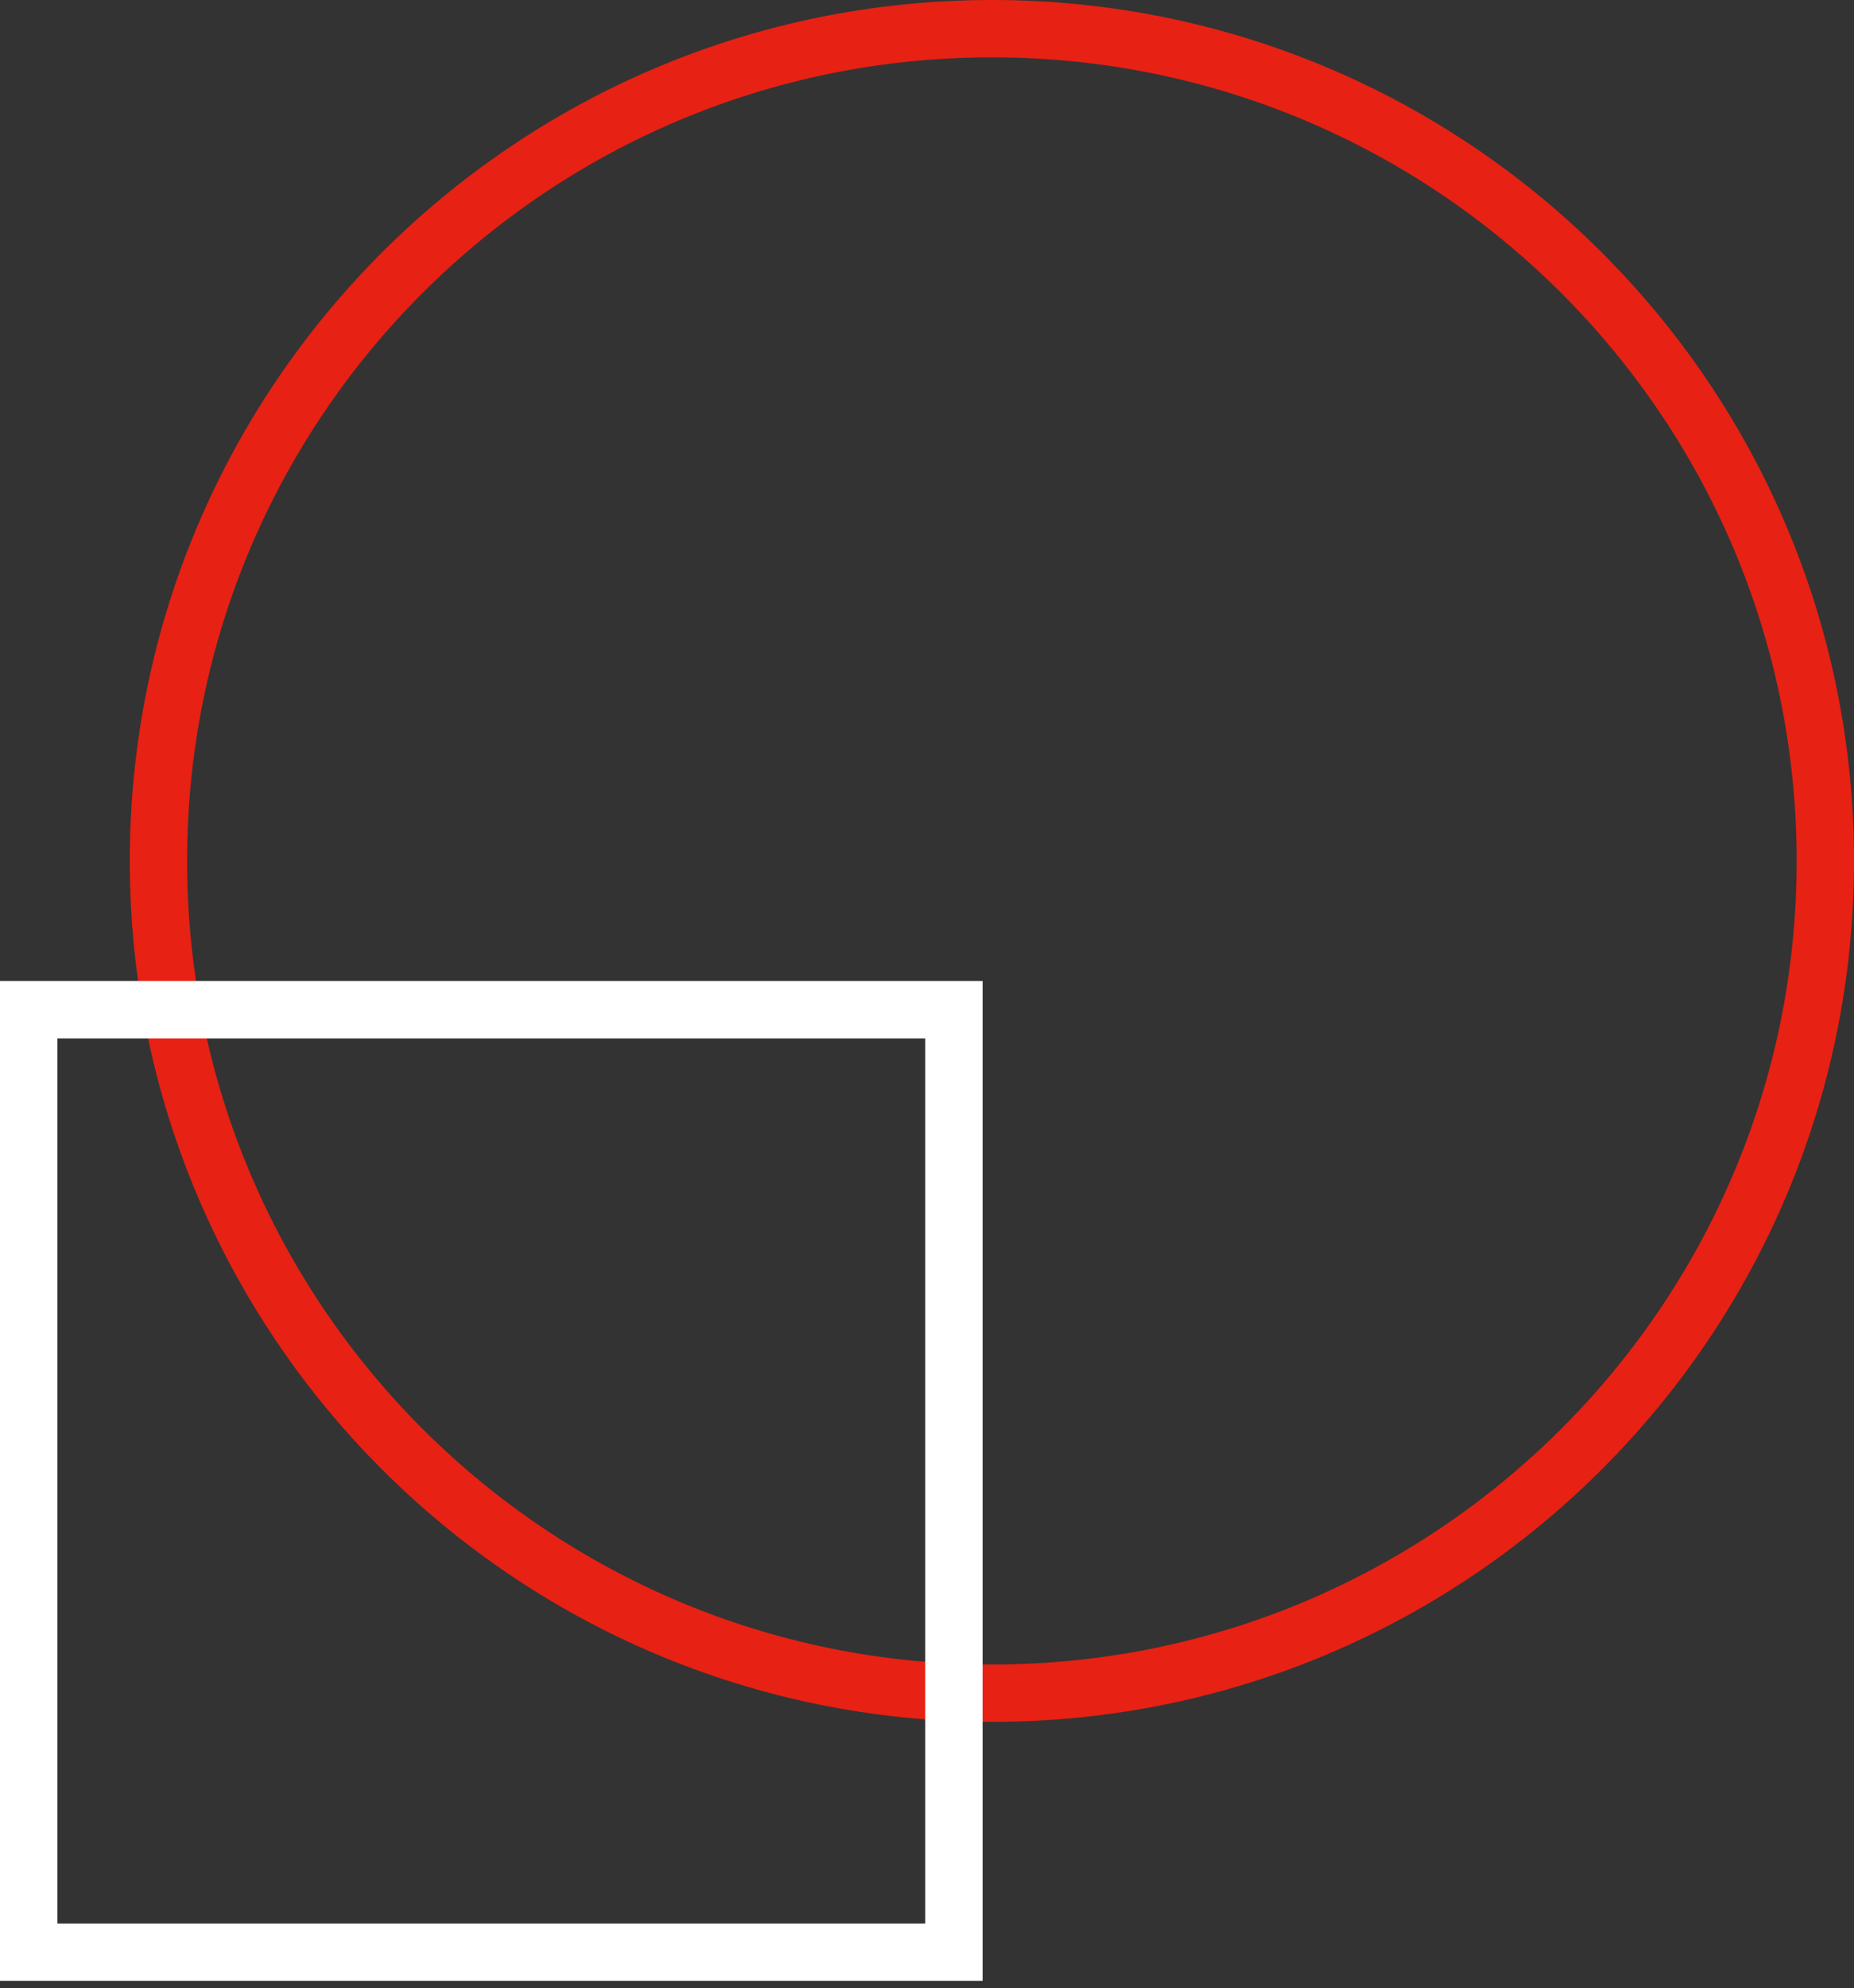<svg width="97" height="104" viewBox="0 0 97 104" fill="none" xmlns="http://www.w3.org/2000/svg">
<rect x="0" y="0" width="97" height="104" fill="#333333" stroke="none"/>
<path d="M8.29 45.032C8.29 20.992 27.81 1.5 51.895 1.5C75.979 1.5 95.5 20.992 95.5 45.032C95.5 69.071 75.979 88.564 51.895 88.564C27.81 88.564 8.29 69.071 8.29 45.032Z" stroke="#E72113" stroke-width="3"/>
<rect x="49.91" y="102.11" width="48.41" height="49.295" transform="rotate(-180 49.91 102.11)" stroke="white" stroke-width="3"/>
</svg>
